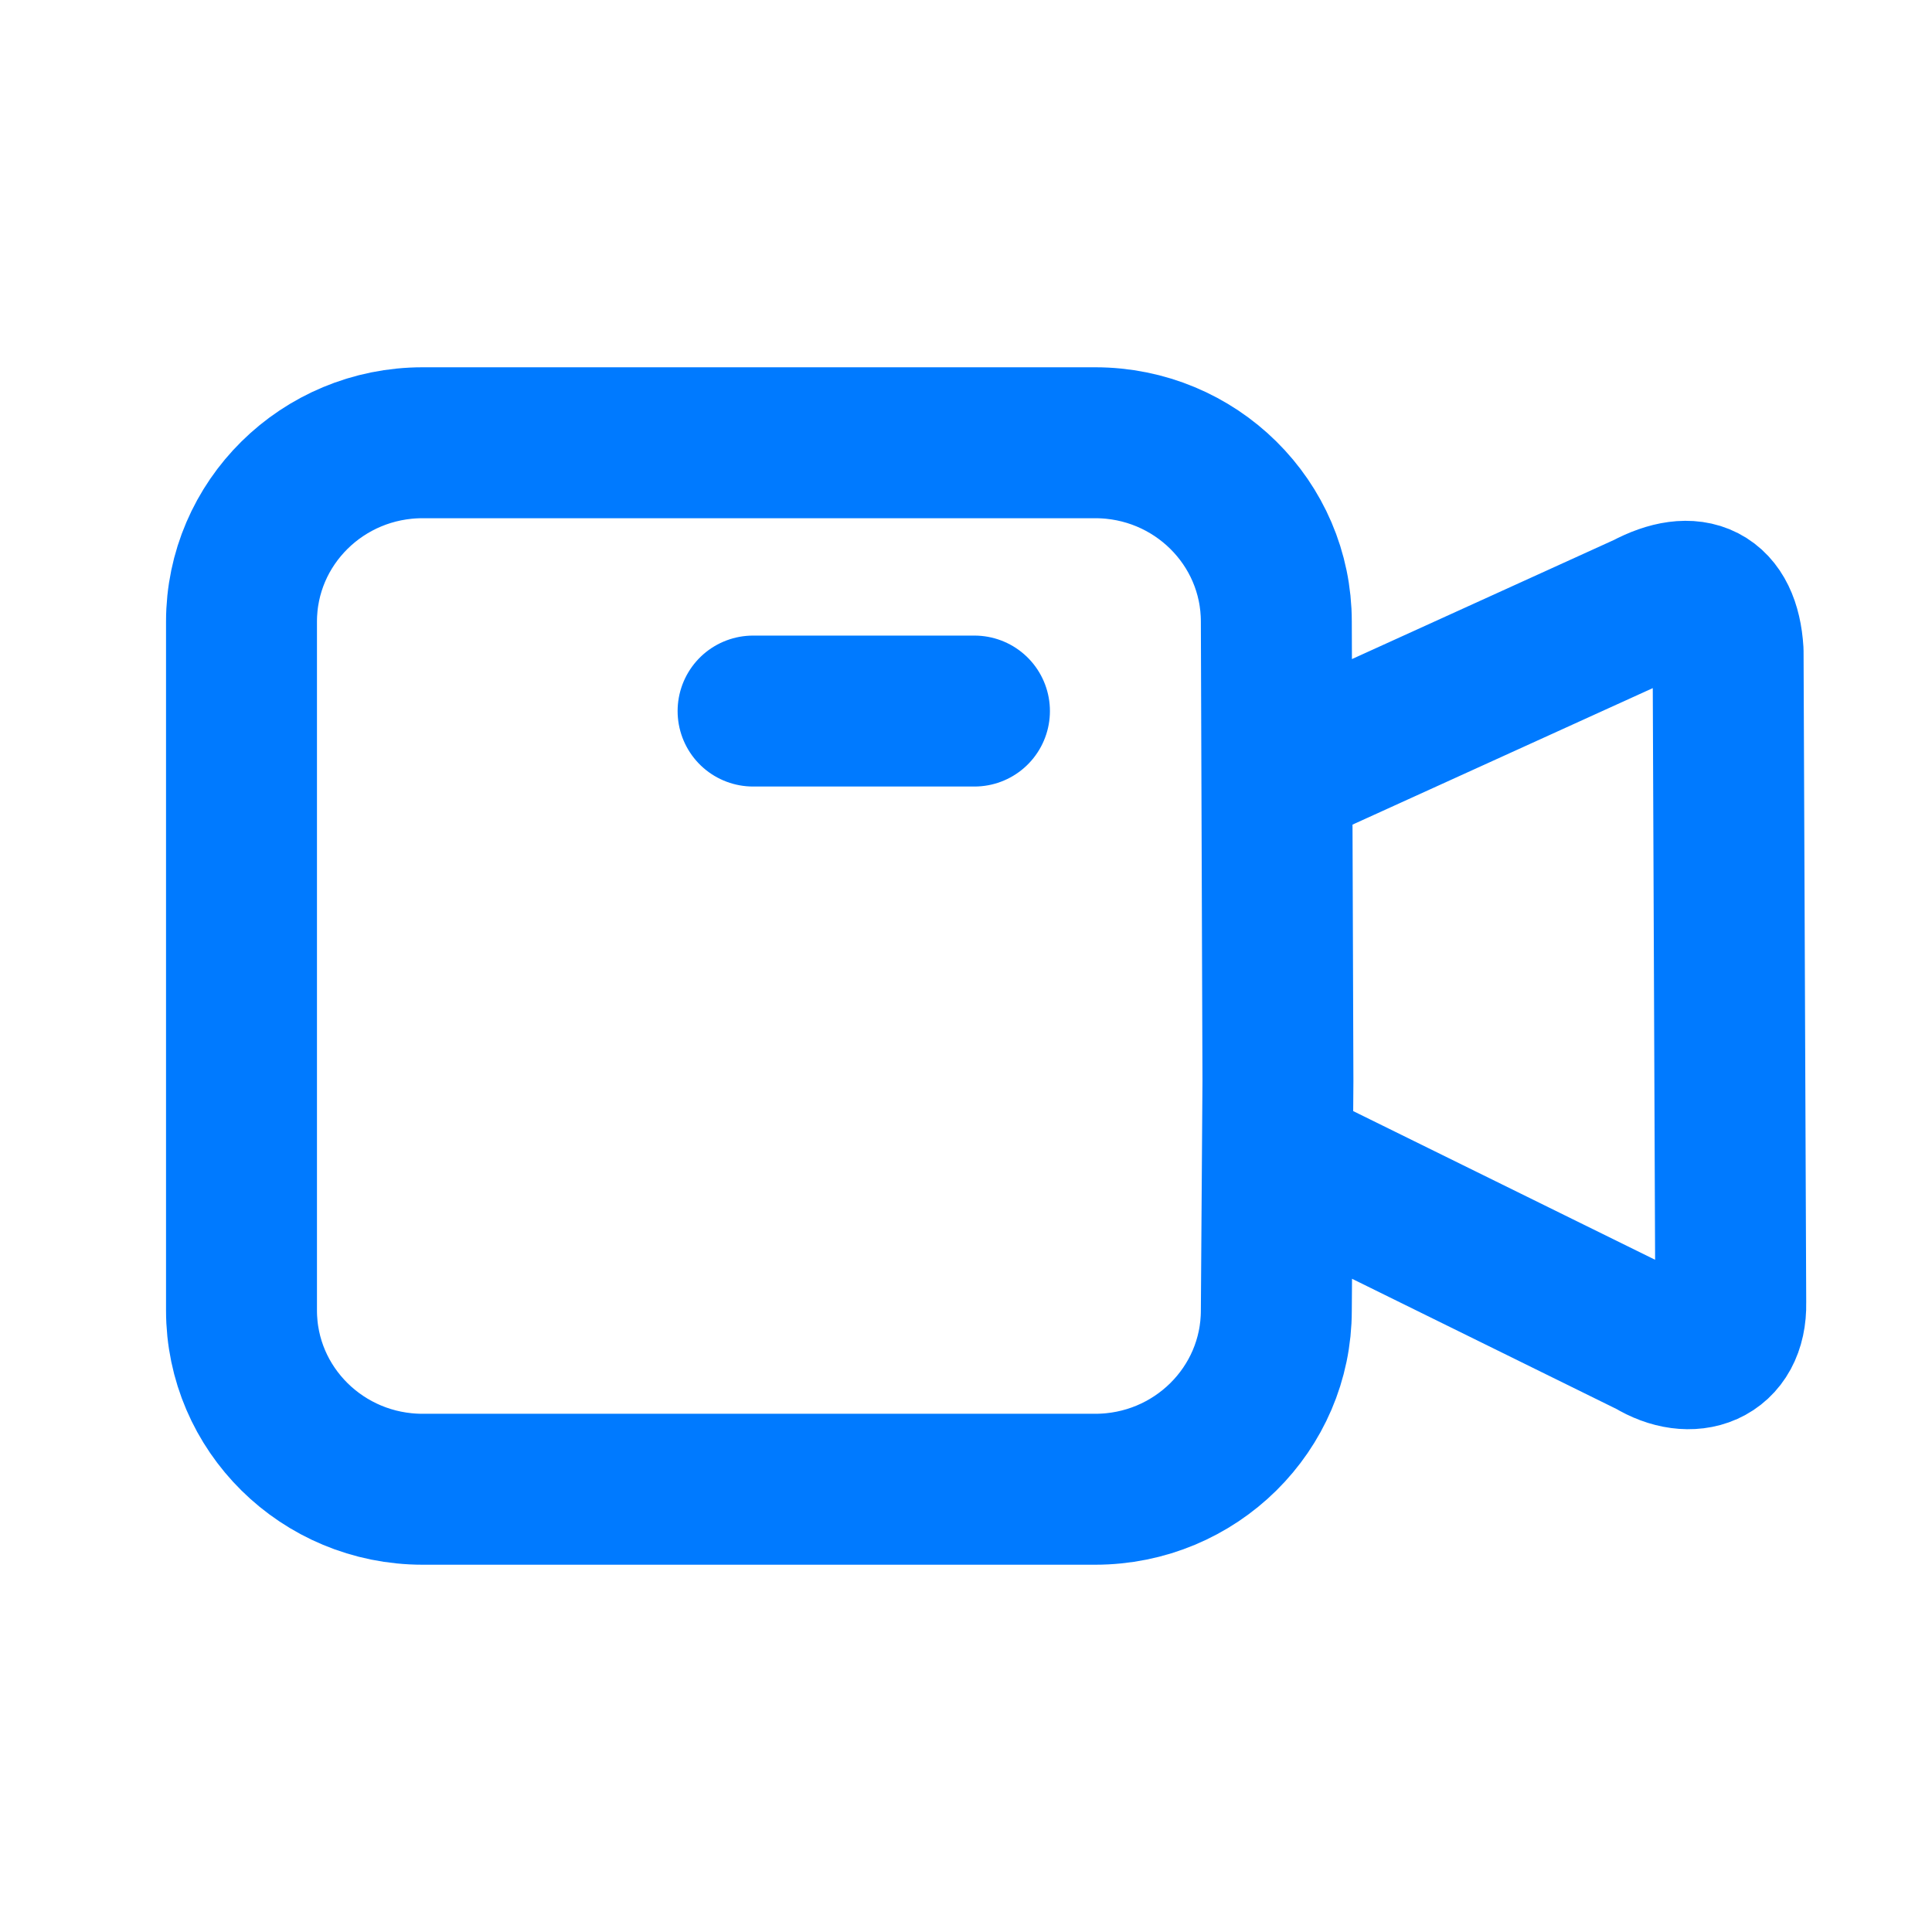 <?xml version="1.0" encoding="UTF-8"?> <svg xmlns="http://www.w3.org/2000/svg" width="24" height="24" viewBox="0 0 24 24" fill="none"><path d="M12.105 8.833H9.355M15.875 14.387L20.525 16.677C21.007 16.971 21.513 16.798 21.5 16.186L21.467 8.091C21.426 7.427 21.034 7.245 20.457 7.552L15.862 9.641M5.25 18.5H13.605C14.848 18.5 15.855 17.505 15.855 16.278L15.875 13.428L15.855 7.722C15.855 6.495 14.848 5.5 13.605 5.5H5.25C4.007 5.5 3 6.495 3 7.722V16.278C3 17.505 4.007 18.5 5.25 18.5Z" stroke="#007AFF" stroke-width="1.875" stroke-linecap="round" stroke-linejoin="round"></path></svg> 